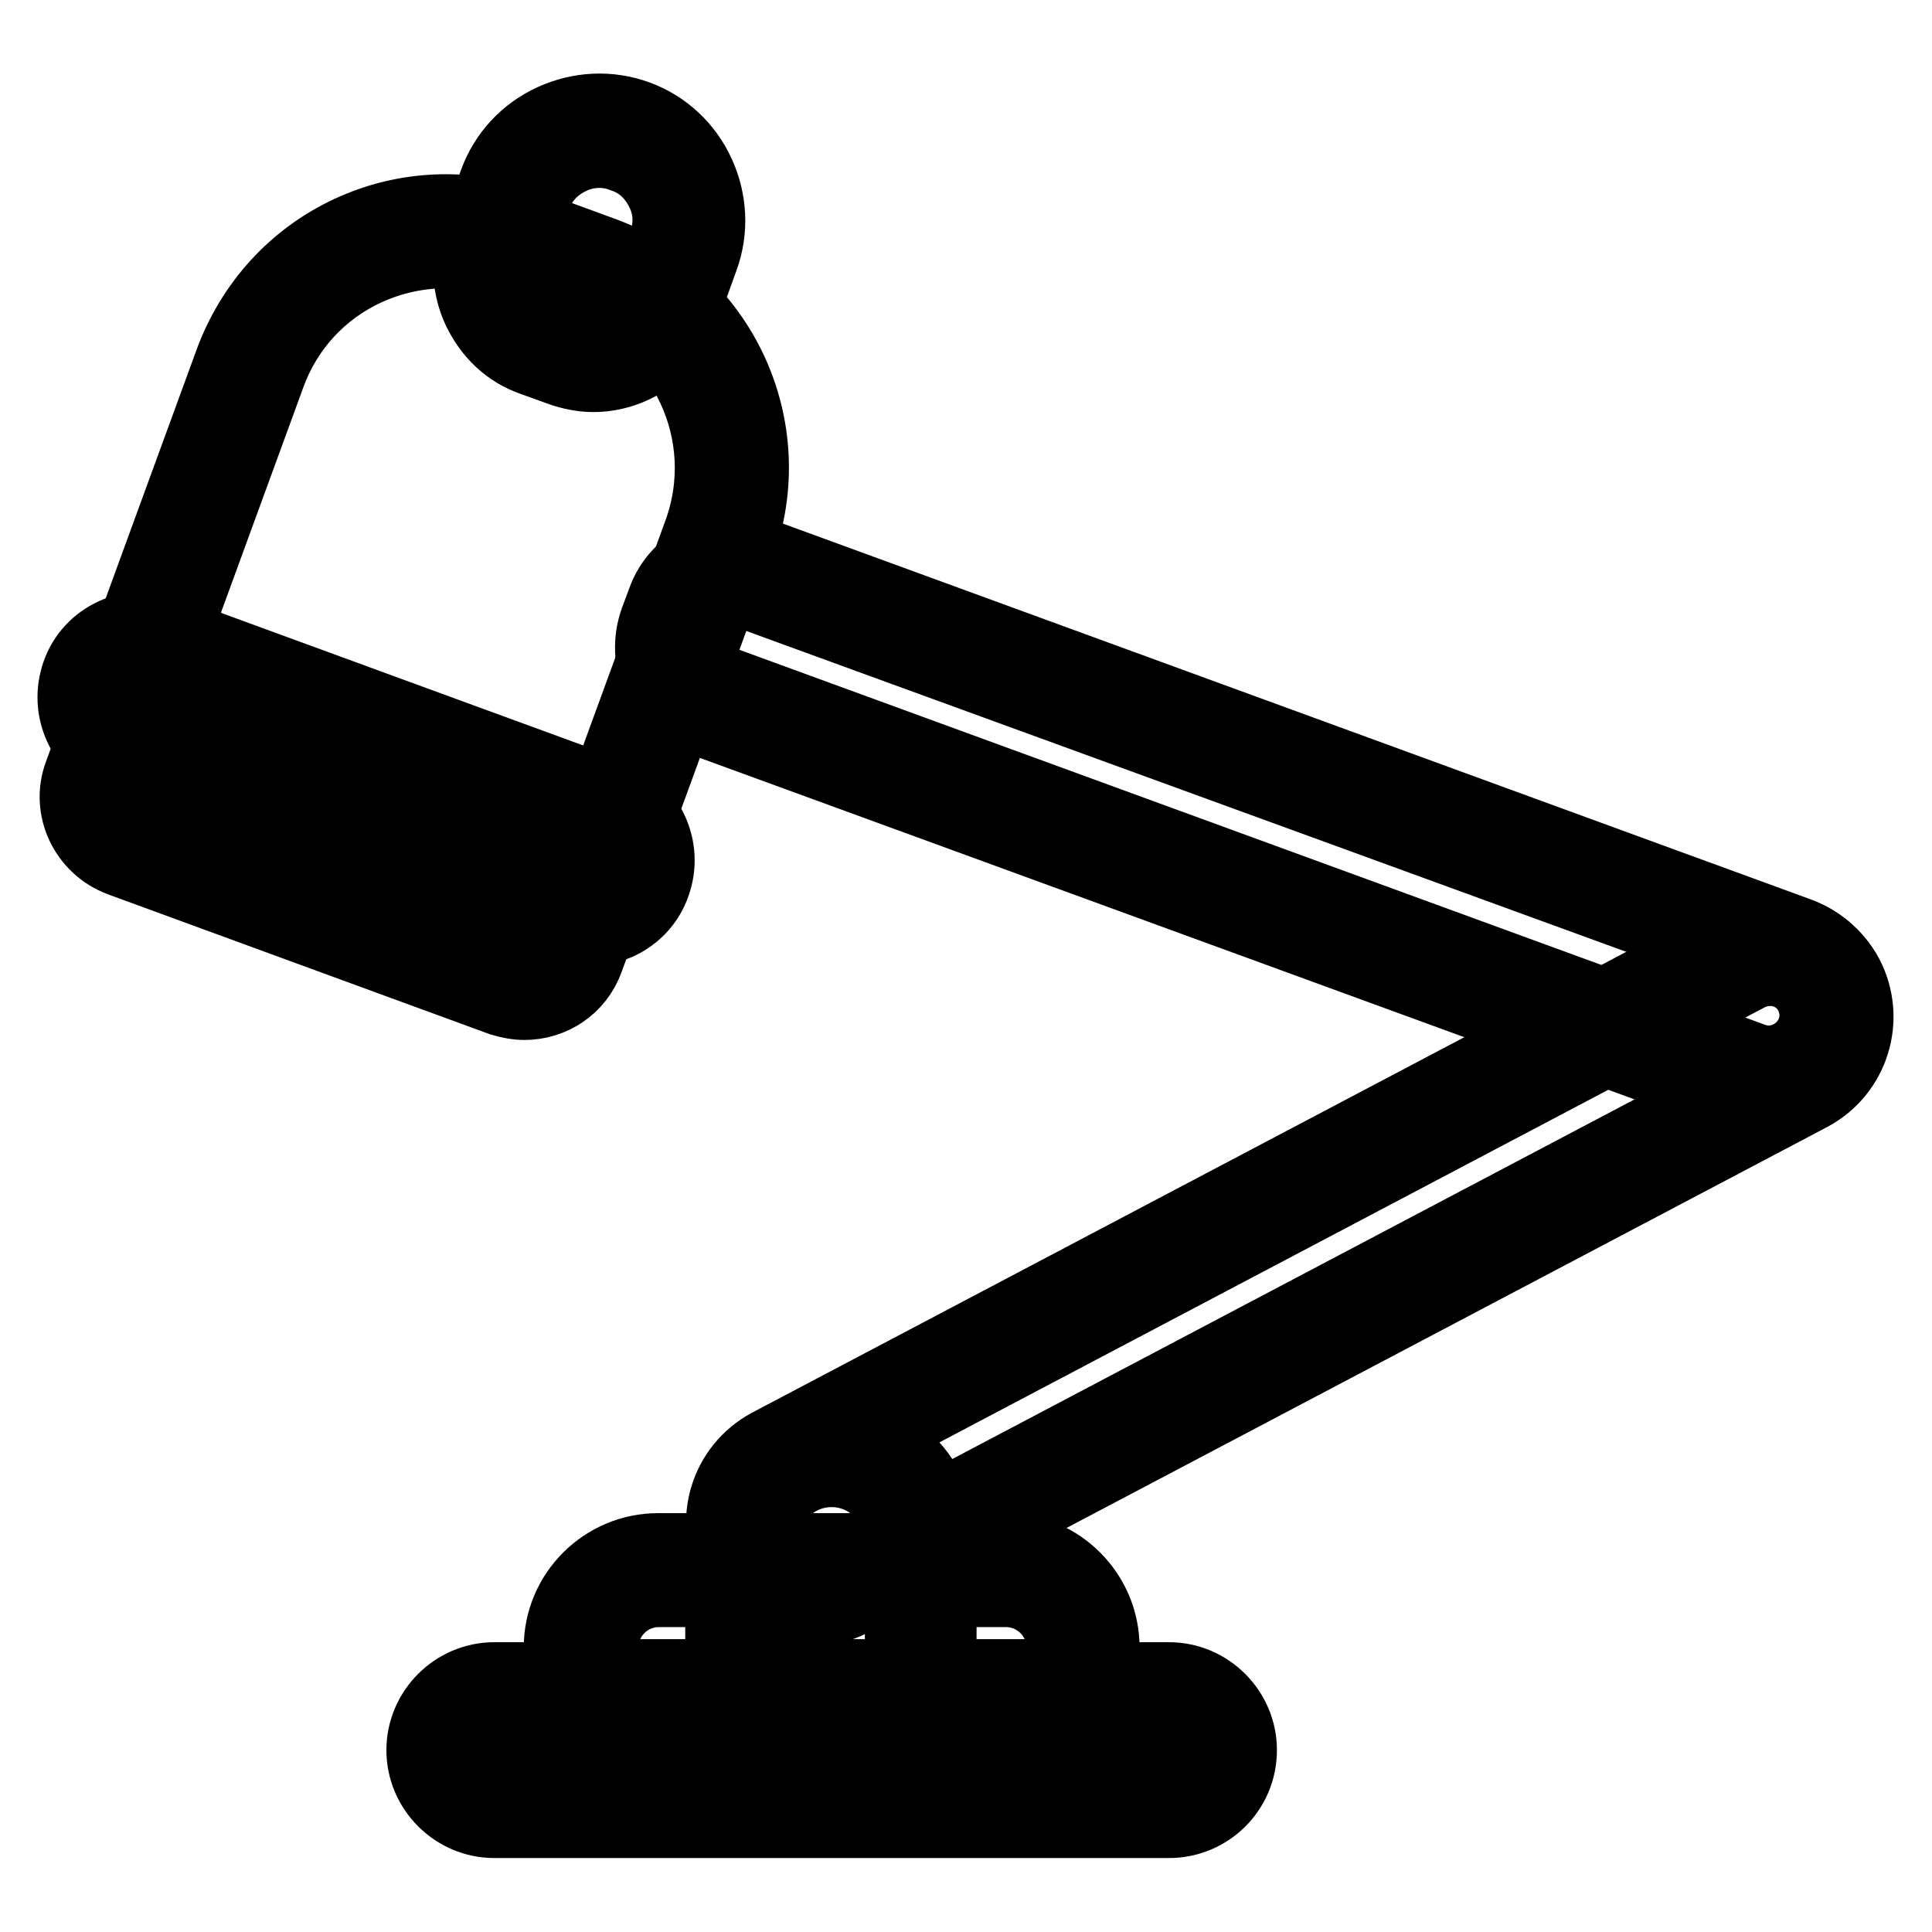 <?xml version="1.0" encoding="utf-8"?>
<!-- Svg Vector Icons : http://www.onlinewebfonts.com/icon -->
<!DOCTYPE svg PUBLIC "-//W3C//DTD SVG 1.1//EN" "http://www.w3.org/Graphics/SVG/1.1/DTD/svg11.dtd">
<svg version="1.1" xmlns="http://www.w3.org/2000/svg" xmlns:xlink="http://www.w3.org/1999/xlink" x="0px" y="0px" viewBox="0 0 256 256" enable-background="new 0 0 256 256" xml:space="preserve">
<g> <path stroke-width="10" fill-opacity="0" stroke="#000000"  d="M242.5,130.5c-2.3-4.4-7.7-6-12-3.7l-127.2,67c-4.4,2.3-6,7.7-3.7,12c2.3,4.4,7.7,6,12,3.7l127.1-67 C243.1,140.3,244.8,134.9,242.5,130.5L242.5,130.5z"/> <path stroke-width="10" fill-opacity="0" stroke="#000000"  d="M107.4,213.2c-4.1,0-8.1-2.2-10.2-6.1c-2.9-5.6-0.8-12.5,4.8-15.5l127.1-67c5.6-2.9,12.5-0.8,15.5,4.8 c2.9,5.6,0.8,12.5-4.8,15.5l-127.1,67C111.1,212.7,109.3,213.2,107.4,213.2z M234.6,128.3c-1,0-2,0.2-3,0.7l-127.1,67 c-3.1,1.6-4.3,5.5-2.7,8.6c1.6,3.1,5.5,4.3,8.6,2.7l127.1-67c3.1-1.6,4.3-5.5,2.7-8.6C239.1,129.6,236.9,128.3,234.6,128.3 L234.6,128.3z"/> <path stroke-width="10" fill-opacity="0" stroke="#000000"  d="M110.2,192.2c-6.5,0-11.8,5.3-11.8,11.8v15.3c0,5.5,4.4,9.9,9.9,9.9h3.8c5.5,0,9.9-4.4,9.9-9.9V204 C122,197.5,116.7,192.2,110.2,192.2z"/> <path stroke-width="10" fill-opacity="0" stroke="#000000"  d="M112.1,231.7h-3.8c-6.9,0-12.5-5.6-12.5-12.5V204c0-7.9,6.4-14.3,14.3-14.3c7.9,0,14.3,6.4,14.3,14.3v15.3 C124.5,226.2,118.9,231.7,112.1,231.7z M110.2,194.7c-5.1,0-9.2,4.1-9.2,9.2v15.3c0,4,3.3,7.4,7.4,7.4h3.8c4,0,7.4-3.3,7.4-7.4V204 C119.5,198.9,115.3,194.7,110.2,194.7z"/> <path stroke-width="10" fill-opacity="0" stroke="#000000"  d="M242.6,137.7c1.7-4.6-0.7-9.7-5.3-11.4L100,76c-3.9-1.4-8.2,0.6-9.6,4.5l-1,2.7C88,87,90,91.3,93.9,92.7 L231.2,143C235.8,144.7,241,142.3,242.6,137.7L242.6,137.7z"/> <path stroke-width="10" fill-opacity="0" stroke="#000000"  d="M234.3,146.1c-1.3,0-2.6-0.2-3.9-0.7L93,95.2c-2.5-0.9-4.5-2.8-5.6-5.2s-1.2-5.2-0.3-7.7l1-2.7 c0.9-2.5,2.8-4.5,5.2-5.6s5.2-1.2,7.7-0.3l137.3,50.2c5.9,2.2,9,8.8,6.8,14.7C243.3,143.2,239,146.1,234.3,146.1L234.3,146.1z  M97.5,78.1c-0.7,0-1.4,0.2-2.1,0.4c-1.2,0.5-2.1,1.5-2.5,2.8l-1,2.7c-0.4,1.2-0.4,2.6,0.2,3.8c0.5,1.2,1.5,2.1,2.8,2.5l137.3,50.2 c3.3,1.2,6.9-0.5,8.2-3.8c1.2-3.3-0.5-6.9-3.8-8.2L99.2,78.4C98.6,78.2,98,78.1,97.5,78.1z"/> <path stroke-width="10" fill-opacity="0" stroke="#000000"  d="M83.5,18.1c-6.1-2.3-13,0.9-15.3,7.1l-2.6,7.2c-1.9,5.2,0.8,10.9,6,12.8l3.6,1.3c5.2,1.9,10.9-0.8,12.8-6 l2.6-7.2C92.9,27.1,89.7,20.3,83.5,18.1z"/> <path stroke-width="10" fill-opacity="0" stroke="#000000"  d="M78.6,49.6c-1.4,0-2.9-0.3-4.3-0.8l-3.6-1.3c-3.2-1.1-5.6-3.4-7.1-6.5c-1.4-3-1.6-6.4-0.4-9.6l2.6-7.2 c1.3-3.6,4-6.5,7.5-8.1c3.5-1.6,7.4-1.8,11-0.5c3.6,1.3,6.5,4,8.1,7.5c1.6,3.5,1.8,7.4,0.5,11l-2.6,7.2 C88.5,46.4,83.7,49.6,78.6,49.6z M79.4,19.9c-1.3,0-2.7,0.3-3.9,0.9c-2.3,1.1-4,2.9-4.8,5.3L68,33.2c-0.7,1.9-0.6,3.9,0.2,5.7 c0.8,1.8,2.3,3.2,4.2,3.9L76,44c1.9,0.7,3.9,0.6,5.7-0.2c1.8-0.8,3.2-2.3,3.9-4.2l2.6-7.2c0.9-2.4,0.8-4.9-0.3-7.1 c-1.1-2.3-2.9-4-5.3-4.8C81.6,20.1,80.5,19.9,79.4,19.9z"/> <path stroke-width="10" fill-opacity="0" stroke="#000000"  d="M95.3,71.5l-20,54.7c-1.2,3.2-4.7,4.9-8,3.7l-50.5-18.5c-3.2-1.2-4.9-4.7-3.7-8l20-54.7 c5.2-14.3,21.1-21.7,35.4-16.4l10.4,3.8C93.2,41.4,100.6,57.2,95.3,71.5z"/> <path stroke-width="10" fill-opacity="0" stroke="#000000"  d="M69.5,132.8c-1,0-2-0.2-3-0.5l-50.5-18.5c-4.5-1.7-6.9-6.7-5.2-11.2l20-54.7c2.8-7.5,8.3-13.6,15.6-17 c7.3-3.4,15.5-3.7,23-1l10.4,3.8c15.6,5.7,23.6,23,17.9,38.6l-20,54.7C76.4,130.7,73,132.8,69.5,132.8z M59,33.2 c-3.6,0-7.2,0.8-10.5,2.3c-6.1,2.8-10.7,7.8-13,14.1l-20,54.7c-0.7,1.9,0.3,4,2.2,4.7l50.5,18.5c1.9,0.7,4-0.3,4.7-2.2l20-54.7 c4.7-13-1.9-27.4-14.9-32.1l-10.4-3.8C64.8,33.7,61.9,33.2,59,33.2z"/> <path stroke-width="10" fill-opacity="0" stroke="#000000"  d="M75.8,120l-59-21.6c-3.3-1.2-5.1-4.9-3.9-8.3c1.2-3.3,4.9-5.1,8.3-3.9l59,21.6c3.3,1.2,5.1,4.9,3.9,8.3 C82.8,119.5,79.1,121.3,75.8,120z"/> <path stroke-width="10" fill-opacity="0" stroke="#000000"  d="M78,123c-1.1,0-2.1-0.2-3.1-0.5l-59-21.6c-2.3-0.8-4.1-2.5-5.1-4.7c-1-2.2-1.1-4.6-0.3-6.9 c0.8-2.3,2.5-4.1,4.7-5.1c2.2-1,4.6-1.1,6.9-0.3l59,21.6c4.7,1.7,7.1,6.9,5.4,11.6c-0.8,2.3-2.5,4.1-4.7,5.1 C80.6,122.7,79.3,123,78,123z M19,88.5c-0.6,0-1.1,0.1-1.7,0.4c-1,0.4-1.7,1.2-2,2.2c-0.4,1-0.3,2,0.1,3c0.4,1,1.2,1.7,2.2,2 l59,21.6c1,0.4,2,0.3,3-0.1c1-0.4,1.7-1.2,2-2.2c0.7-2-0.3-4.3-2.3-5l-59-21.6C19.9,88.5,19.4,88.5,19,88.5z"/> <path stroke-width="10" fill-opacity="0" stroke="#000000"  d="M154.9,238.7H65.5c-3.7,0-6.8-3-6.8-6.8c0-3.7,3-6.8,6.8-6.8h89.4c3.7,0,6.8,3,6.8,6.8 C161.7,235.7,158.6,238.7,154.9,238.7z"/> <path stroke-width="10" fill-opacity="0" stroke="#000000"  d="M154.9,241.2H65.5c-5.1,0-9.3-4.2-9.3-9.3c0-5.1,4.2-9.3,9.3-9.3h89.4c5.1,0,9.3,4.2,9.3,9.3 C164.2,237.1,160,241.2,154.9,241.2z M65.5,227.7c-2.3,0-4.2,1.9-4.2,4.2c0,2.3,1.9,4.2,4.2,4.2h89.4c2.3,0,4.2-1.9,4.2-4.2 c0-2.3-1.9-4.2-4.2-4.2H65.5z"/> <path stroke-width="10" fill-opacity="0" stroke="#000000"  d="M143.5,224.7H76.9v-6.5c0-5.7,4.6-10.3,10.3-10.3h46c5.7,0,10.3,4.6,10.3,10.3V224.7L143.5,224.7z"/> <path stroke-width="10" fill-opacity="0" stroke="#000000"  d="M146,227.3H74.4v-9c0-7.1,5.8-12.8,12.8-12.8h46c7.1,0,12.8,5.8,12.8,12.8V227.3L146,227.3z M79.5,222.2 H141v-3.9c0-4.3-3.5-7.7-7.7-7.7h-46c-4.3,0-7.7,3.5-7.7,7.7L79.5,222.2L79.5,222.2z"/></g>
</svg>